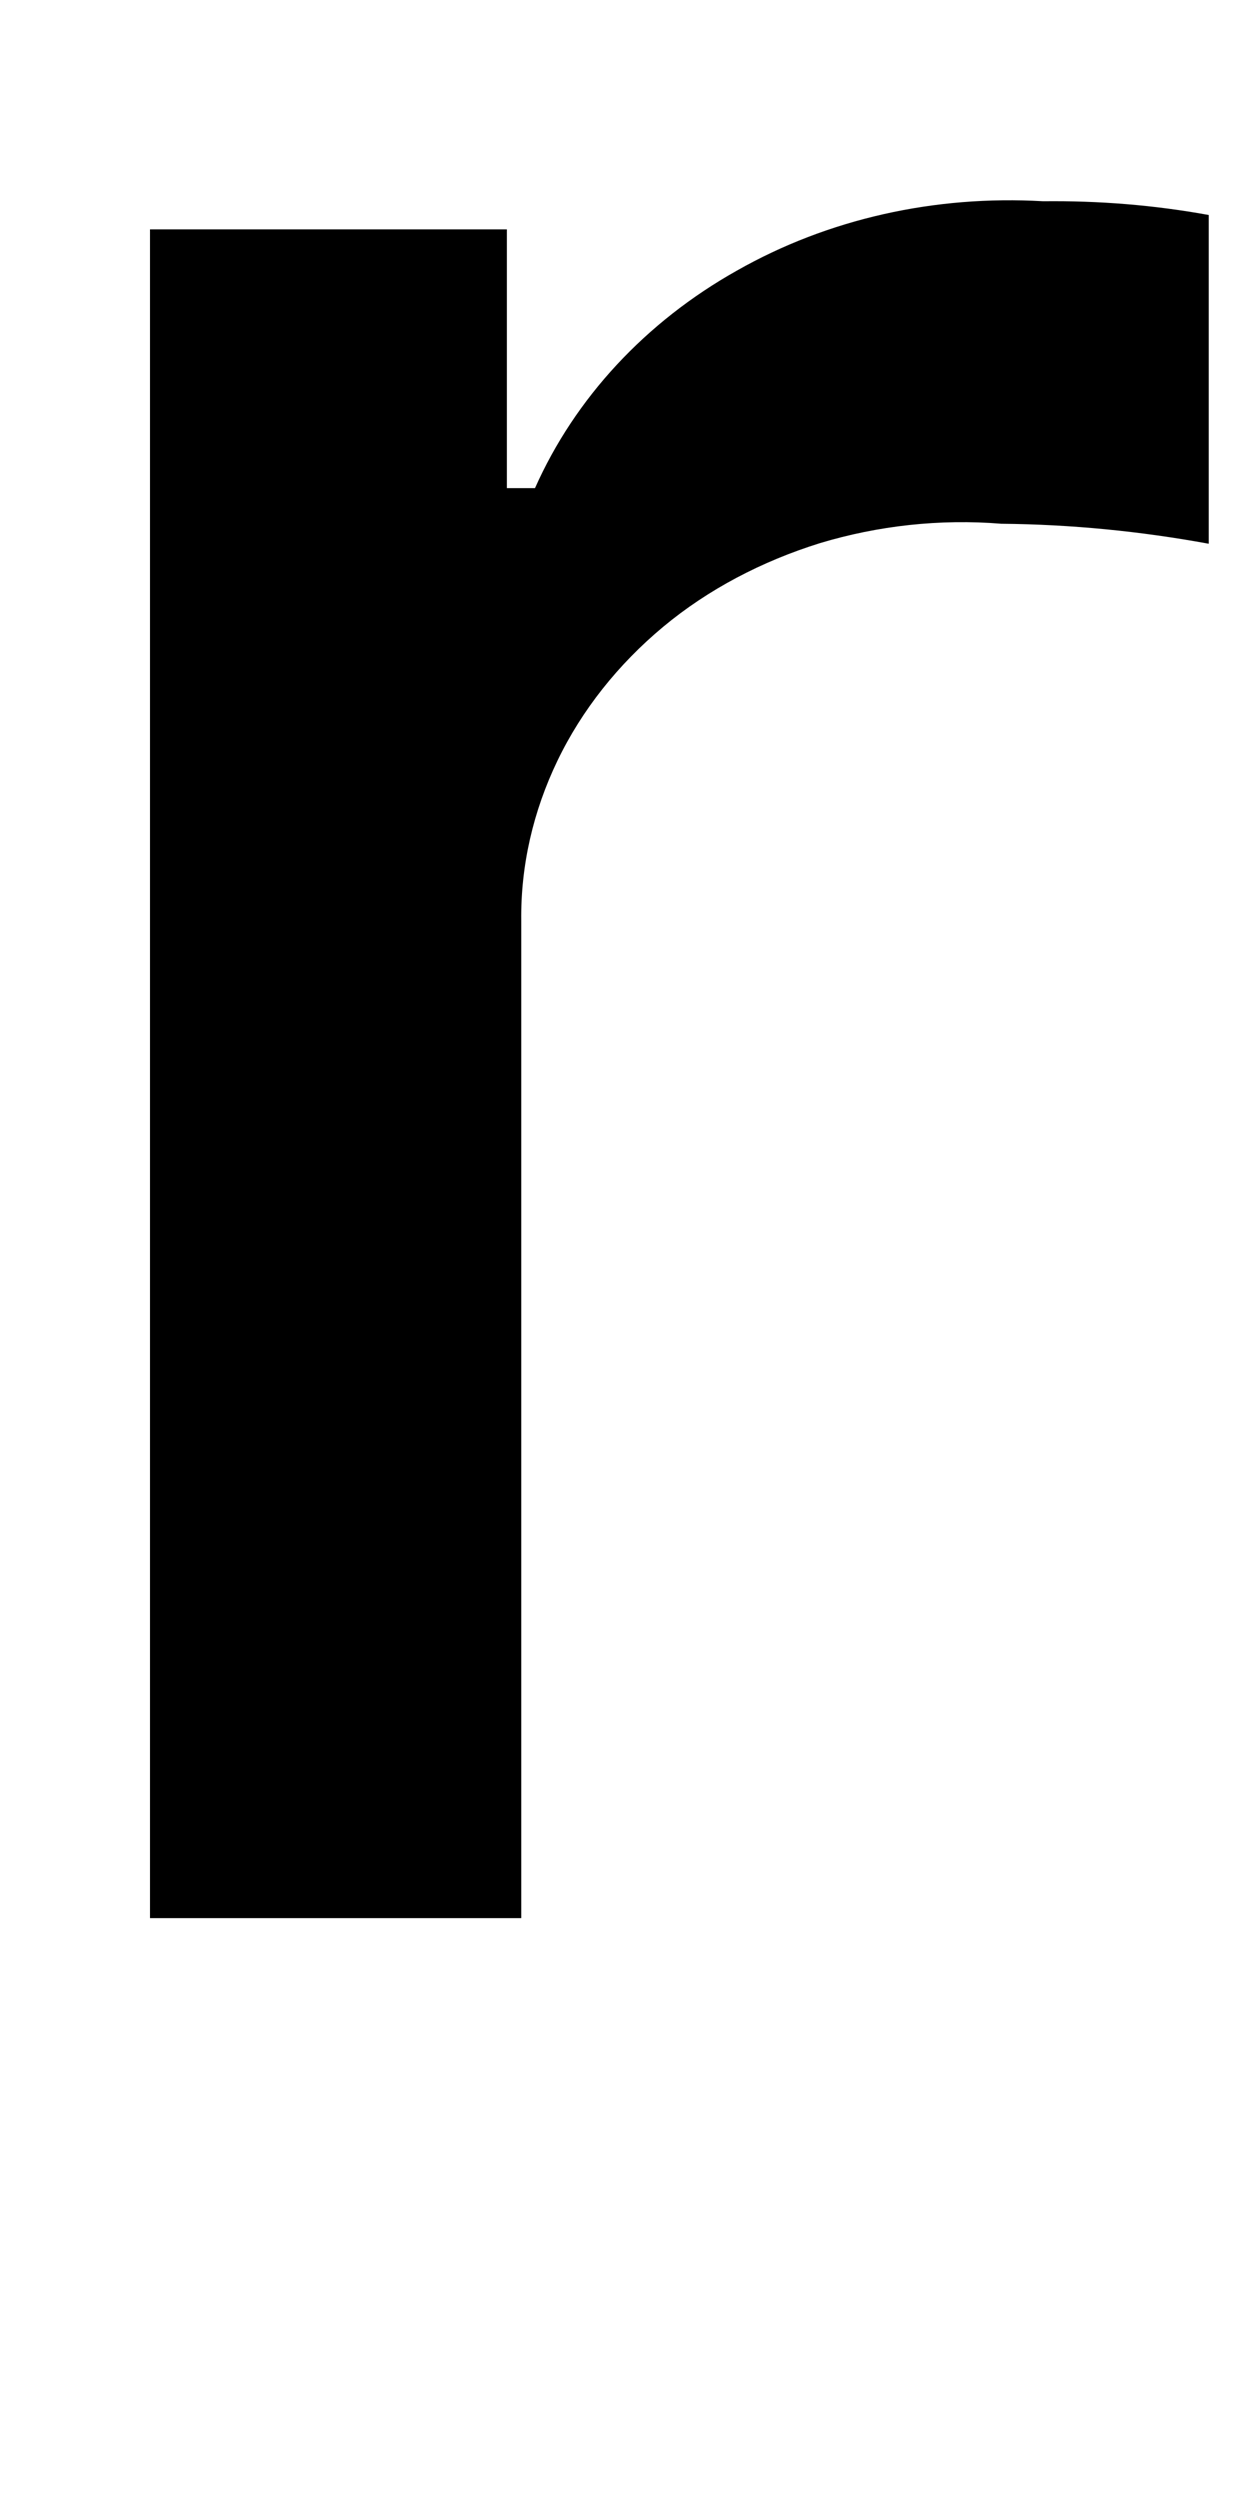 <?xml version="1.0" encoding="UTF-8" standalone="no"?><svg width='2' height='4' viewBox='0 0 2 4' fill='none' xmlns='http://www.w3.org/2000/svg'>
<path d='M0.24 0.367H0.811V0.781H0.856C0.92 0.637 1.033 0.515 1.179 0.433C1.325 0.35 1.496 0.312 1.669 0.322C1.758 0.321 1.846 0.328 1.934 0.344V0.87C1.825 0.85 1.714 0.839 1.602 0.838C1.504 0.83 1.405 0.841 1.312 0.869C1.219 0.898 1.133 0.943 1.061 1.003C0.989 1.063 0.931 1.136 0.892 1.217C0.853 1.298 0.833 1.385 0.834 1.473V3.069H0.24L0.24 0.367Z' fill='black'/>
</svg>
